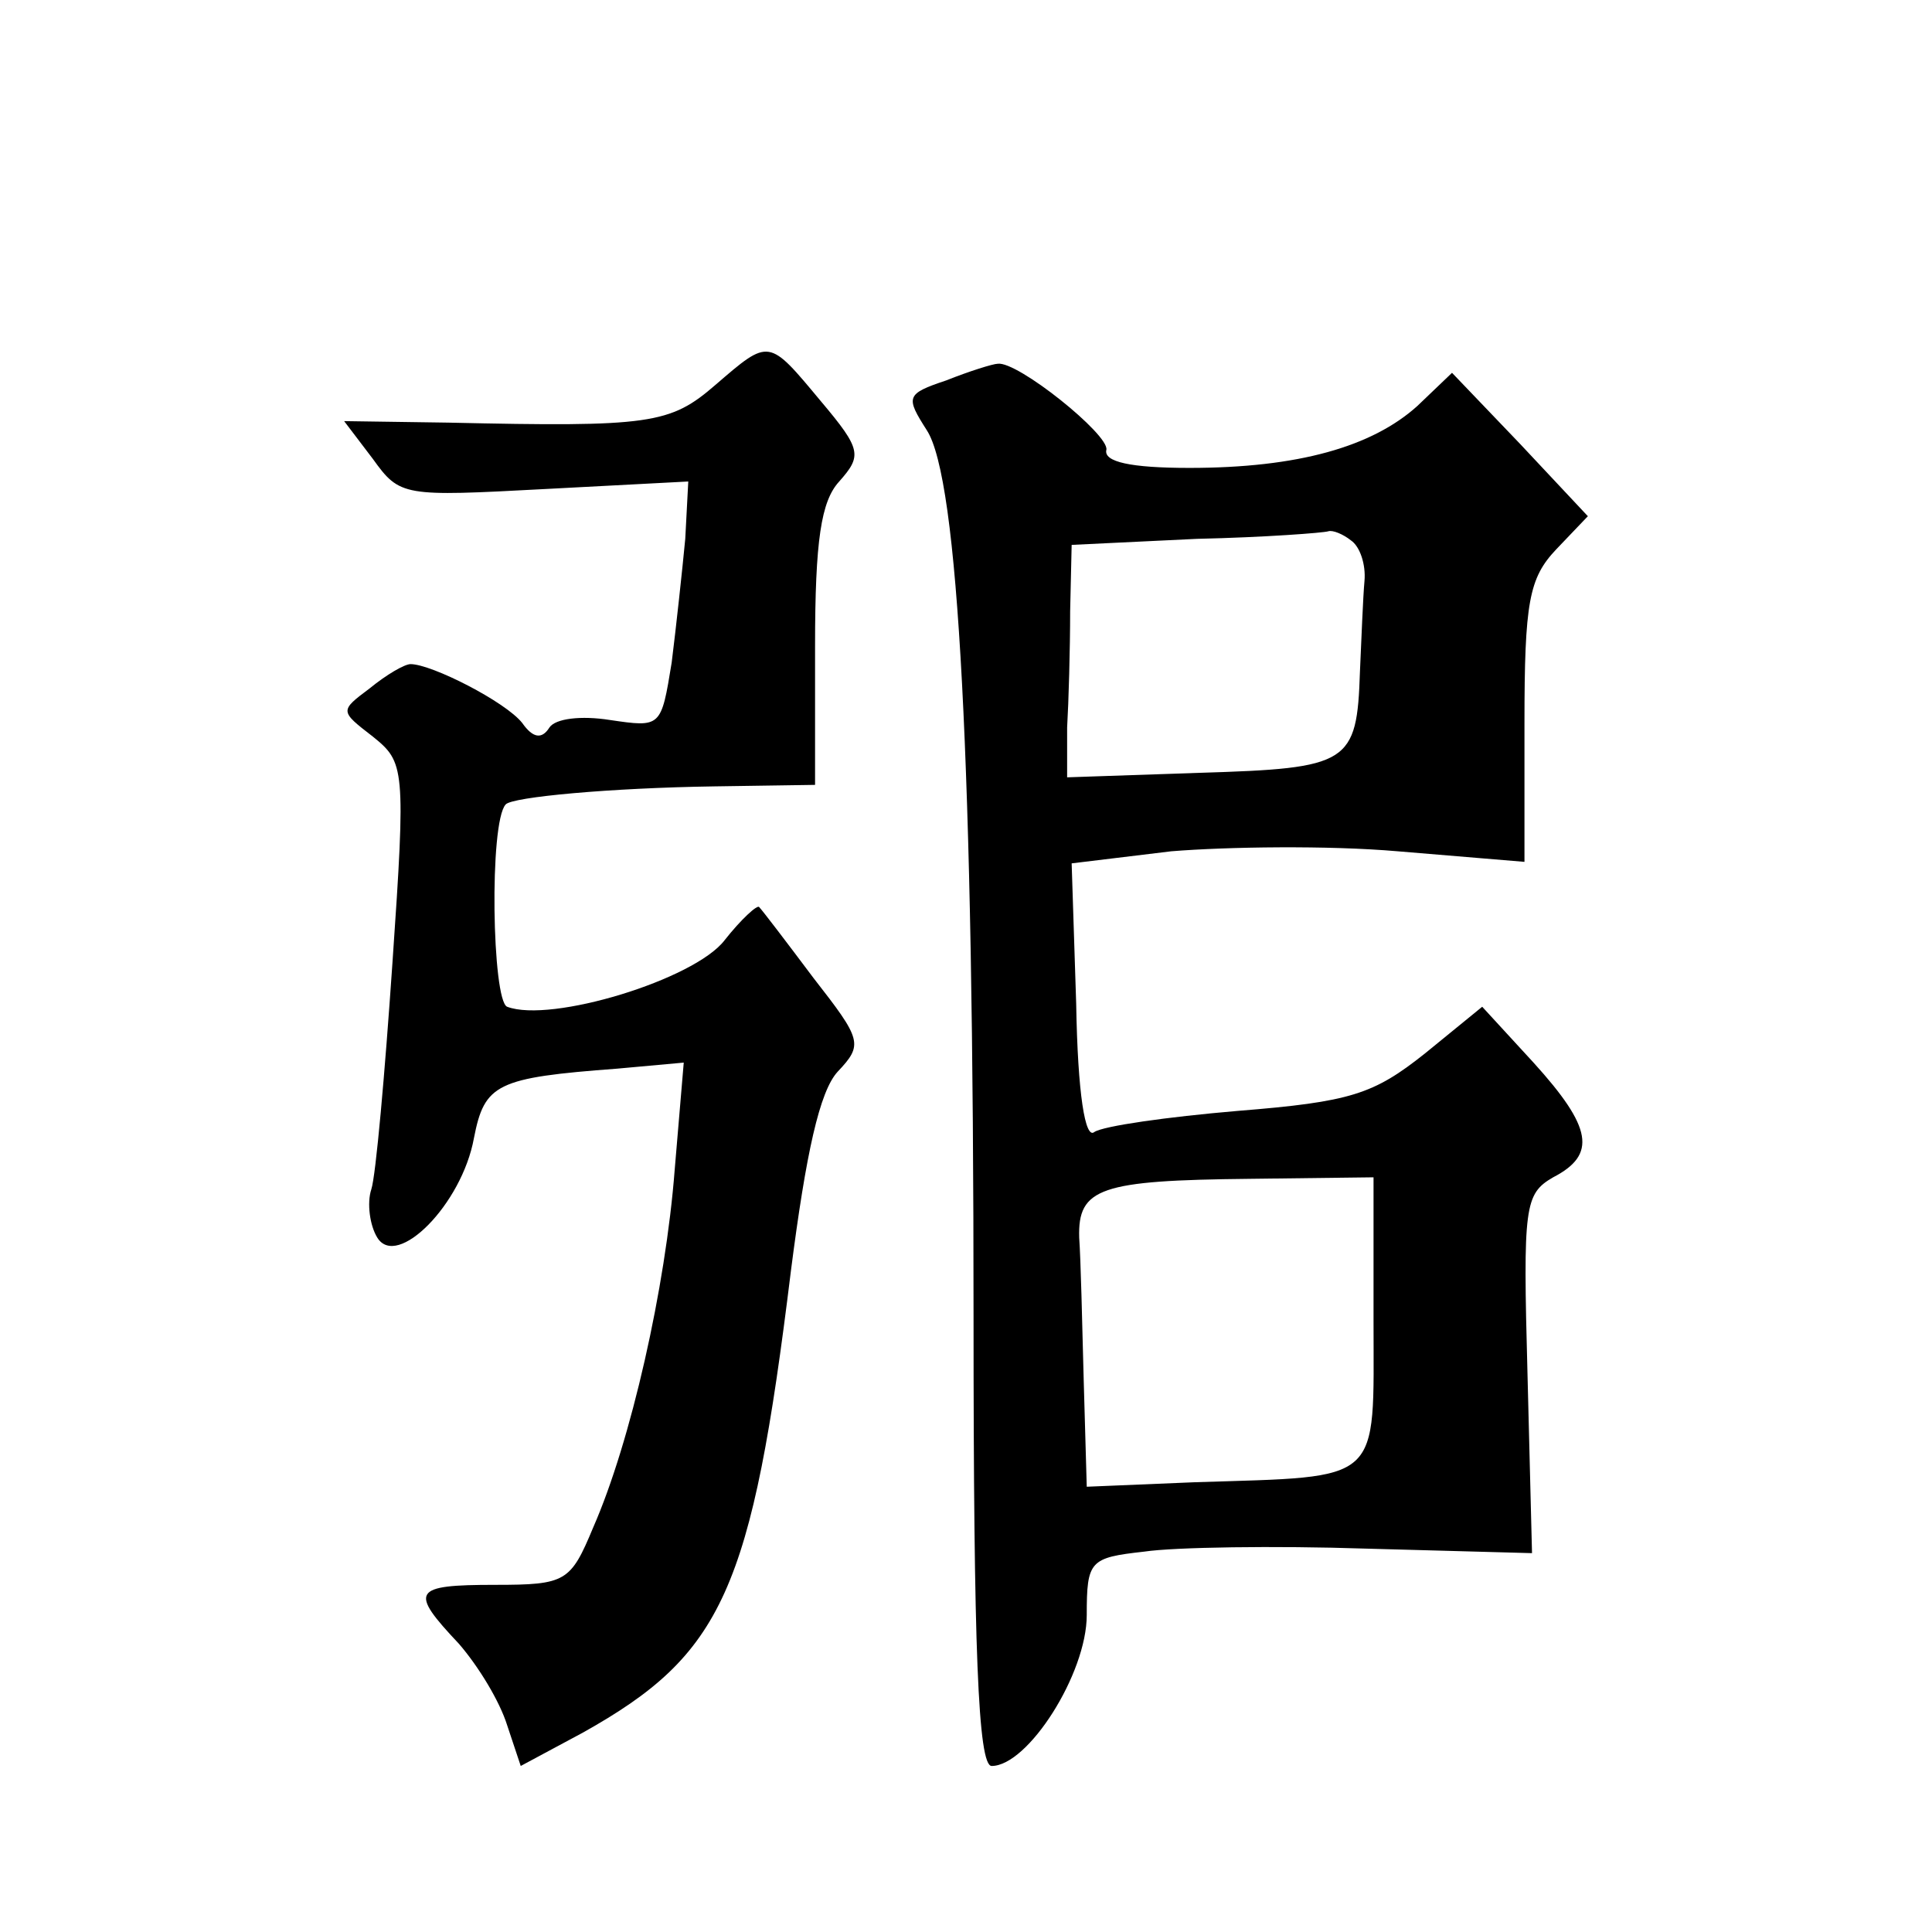 <?xml version="1.0" standalone="no"?>
<!DOCTYPE svg PUBLIC "-//W3C//DTD SVG 20010904//EN"
 "http://www.w3.org/TR/2001/REC-SVG-20010904/DTD/svg10.dtd">
<svg version="1.0" xmlns="http://www.w3.org/2000/svg"
 width="128pt" height="128pt" viewBox="0 0 128 128"
 preserveAspectRatio="xMidYMid meet">
<g transform="translate(0,128) scale(0.1,-0.1)"
fill="#0" stroke="none">
<path d="M474 1025 c-30 -26 -43 -28 -177 -25 l-69 1 19 -25 c18 -25 20 -25 114
-20 l95 5 -2 -38 c-2 -21 -6 -58 -9 -82 -7 -43 -7 -43 -41 -38 -19 3 -36 1 -40
-5 -5 -8 -11 -7 -18 3 -11 14 -60 39 -74 39 -4 0 -16 -7 -27 -16 -20 -15 -20 -15
2 -32 21 -17 22 -20 13 -150 -5 -73 -11 -141 -14 -150 -3 -9 -1 -24 4 -32 13 -21
56 22 64 66 7 36 15 40 95 46 l44 4 -6 -71 c-6 -78 -29 -180 -54 -237 -15 -36 -18
-38 -65 -38 -55 0 -57 -4 -24 -39 13 -15 27 -38 32 -54 l9 -27 41 22 c93 52 112
94 138 306 10 78 19 119 31 132 17 18 16 21 -16 62 -18 24 -34 45 -36 47 -1 2 -12
-8 -23 -22 -20 -26 -115 -55 -144 -44 -10 4 -12 122 -1 134 4 5 70 11 138 12 l67
1 0 92 c0 70 4 96 16 109 15 17 15 21 -12 53 -35 42 -34 42 -70 11z M627 1028 c-27
-9 -27 -11 -13 -33 21 -32 31 -220 31 -588 0 -220 3 -297 12 -297 24 0 63 61 63
100 0 36 2 38 38 42 20 3 87 4 147 2 l110 -3 -3 119 c-3 111 -2 119 17 130 29 15
26 33 -13 76 l-34 37 -38 -31 c-34 -27 -49 -32 -124 -38 -47 -4 -89 -10 -95 -14
-6 -5 -11 25 -12 85 l-3 93 66 8 c37 3 104 4 150 0 l84 -7 0 92 c0 80 3 96 21 115
l21 22 -45 48 -45 47 -23 -22 c-30 -27 -79 -41 -151 -41 -39 0 -57 4 -55 12 2 10
-59 59 -72 57 -3 0 -19 -5 -34 -11z m268 -106 c6 -4 10 -16 9 -27 -1 -11 -2 -38
-3 -60 -2 -61 -7 -64 -106 -67 l-88 -3 0 33 c1 17 2 52 2 77 l1 44 83 4 c45 1 84
4 87 5 3 1 10 -2 15 -6z m15 -517 c0 -109 7 -103 -118 -107 l-72 -3 -2 70 c-1 39
-2 81 -3 95 -1 33 14 38 113 39 l82 1 0 -95z"/>
</g>
</svg>
